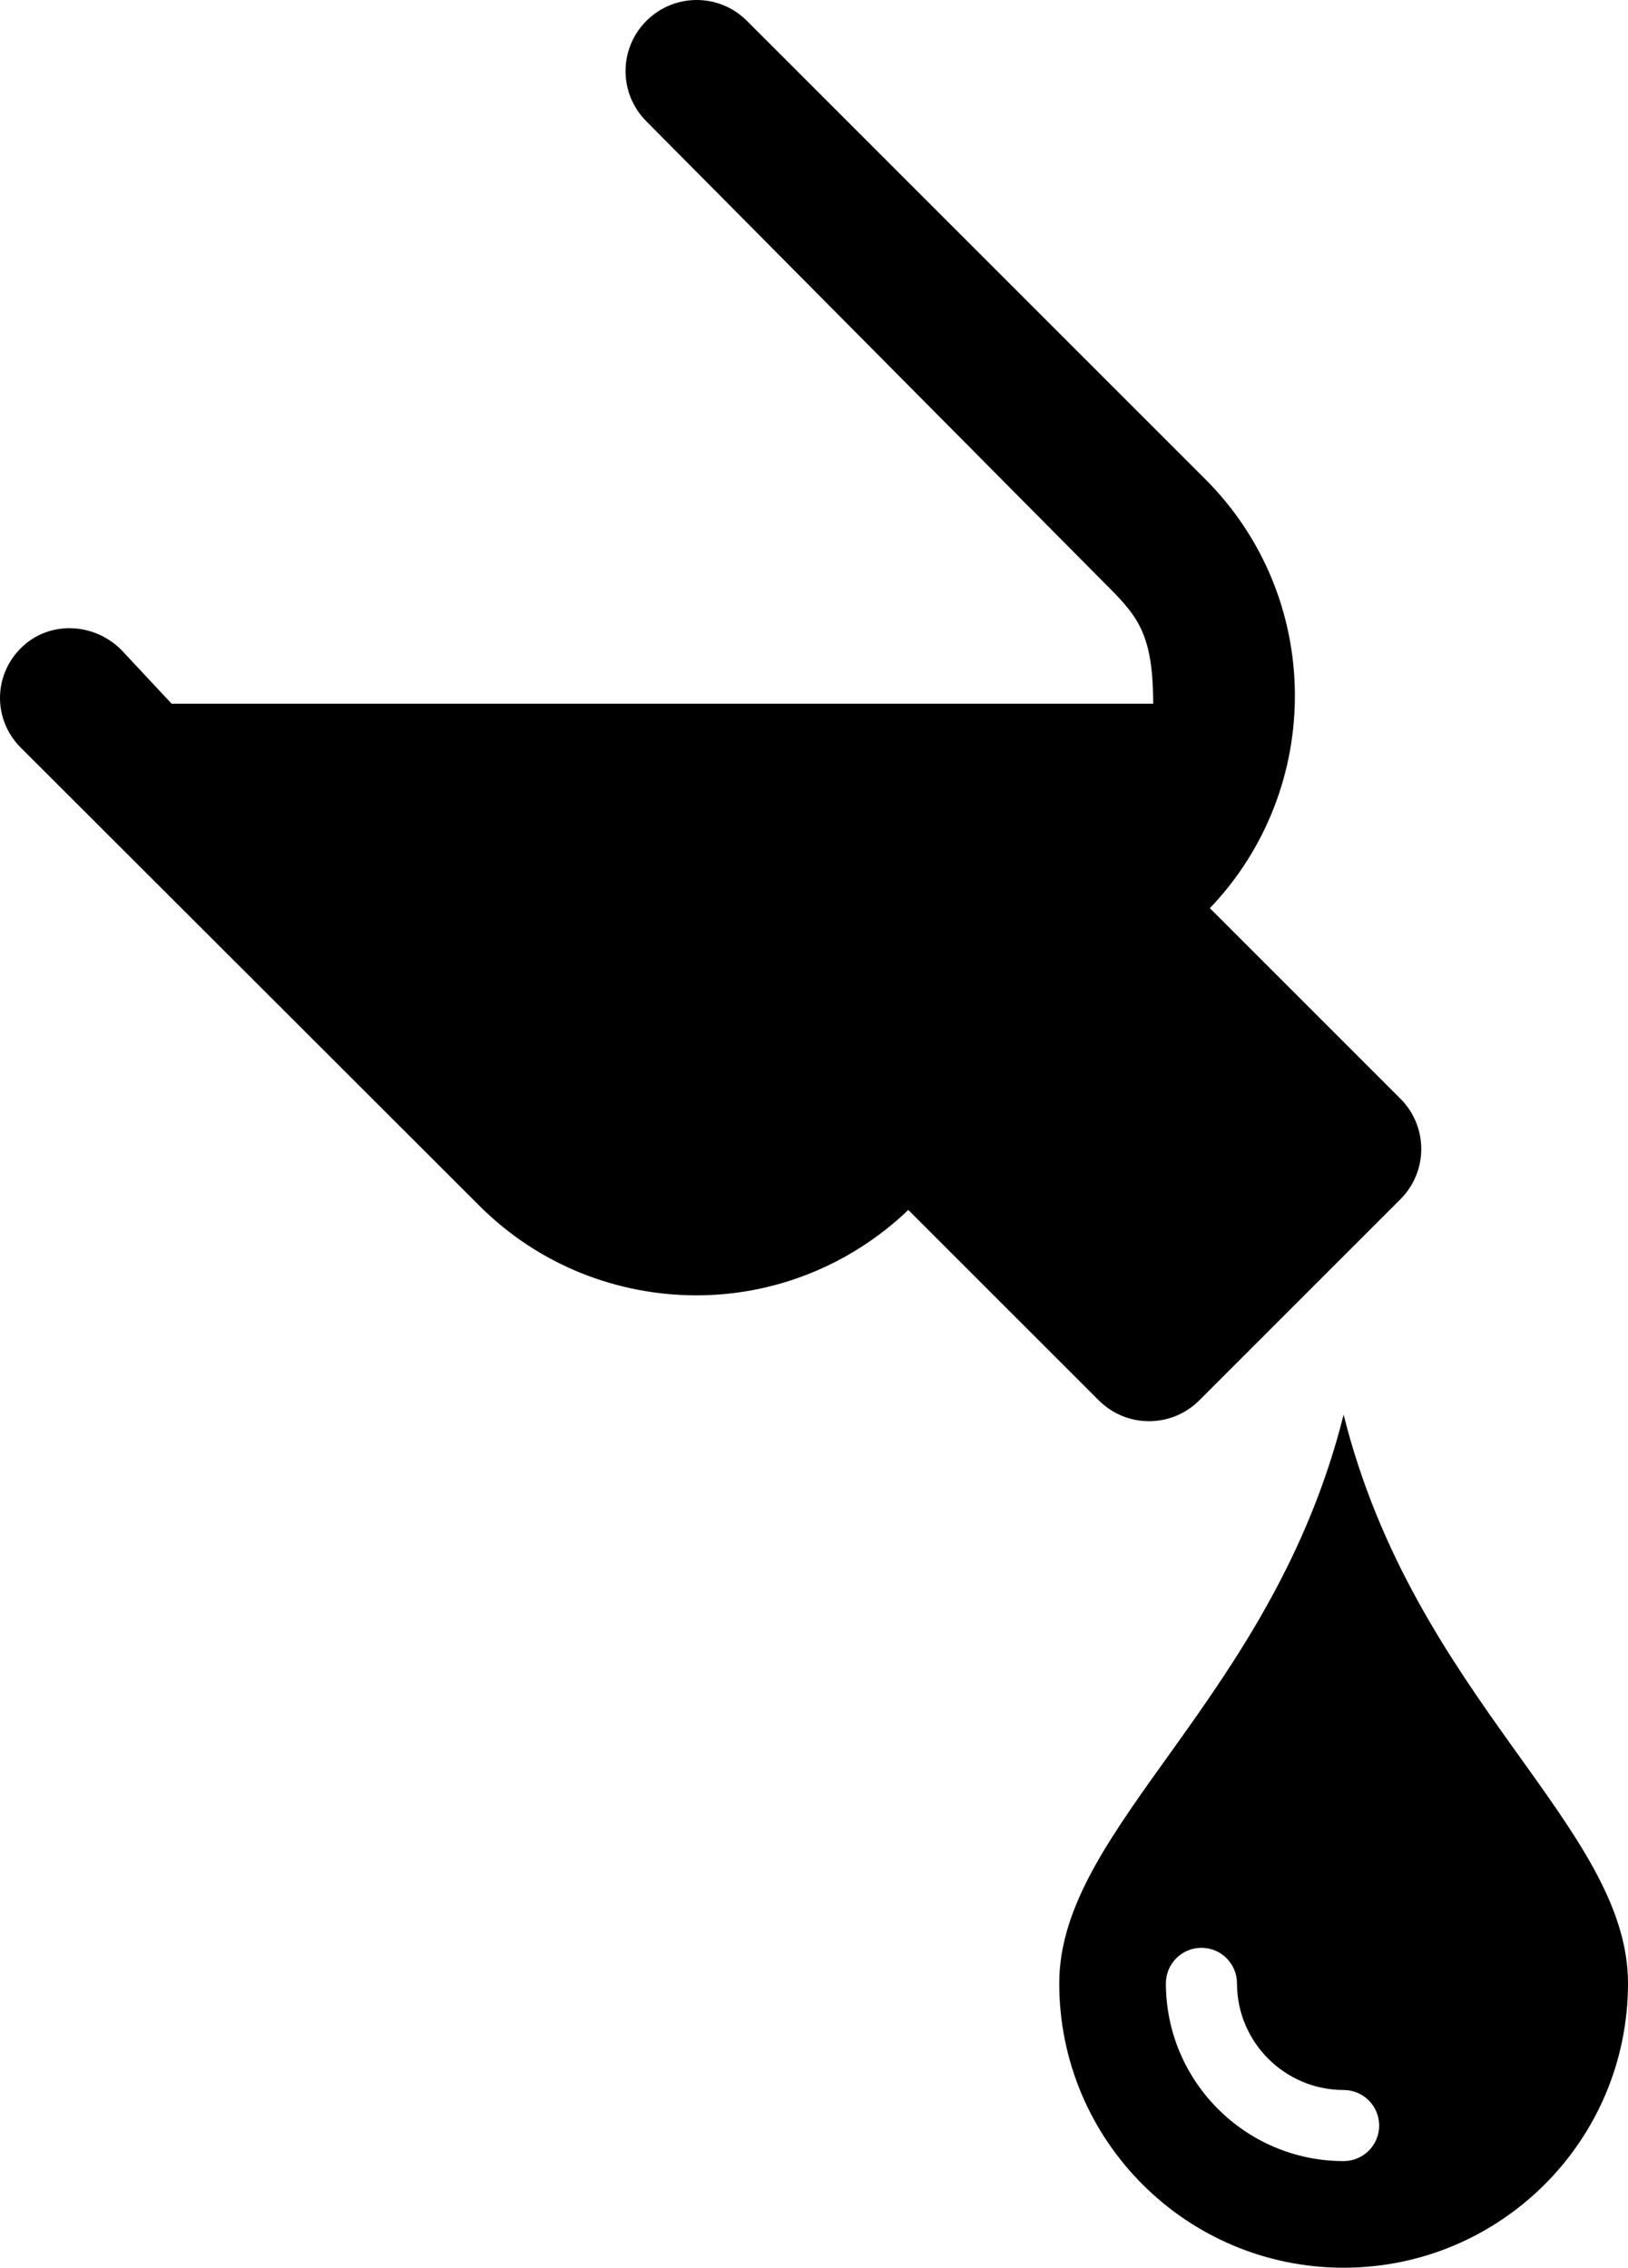 <?xml version="1.0" encoding="utf-8"?>
<!-- Generator: Adobe Illustrator 16.0.0, SVG Export Plug-In . SVG Version: 6.00 Build 0)  -->
<!DOCTYPE svg PUBLIC "-//W3C//DTD SVG 1.1//EN" "http://www.w3.org/Graphics/SVG/1.1/DTD/svg11.dtd">
<svg version="1.1" id="Layer_1" xmlns="http://www.w3.org/2000/svg" xmlns:xlink="http://www.w3.org/1999/xlink" x="0px" y="0px"
	 width="441.058px" height="614.405px" viewBox="291.469 -0.005 441.058 614.405"
	 enable-background="new 291.469 -0.005 441.058 614.405" xml:space="preserve">
<g>
	<path d="M655.483,383.271c-19.261,77.043-77.043,111.539-77.043,154.086c0,42.548,34.496,77.044,77.043,77.044
		s77.043-34.496,77.043-77.044C732.526,494.81,674.744,460.313,655.483,383.271z M655.483,585.509
		c-26.561,0-48.152-21.591-48.152-48.152c0-5.315,4.314-9.63,9.631-9.63c5.315,0,9.63,4.314,9.63,9.63
		c0,15.929,12.963,28.892,28.892,28.892c5.315,0,9.63,4.314,9.63,9.631C665.113,581.194,660.818,585.509,655.483,585.509z"/>
	<path d="M589.149,379.399c7.53,7.53,19.703,7.53,27.234,0l54.489-54.489c7.53-7.531,7.53-19.704,0-27.234l-51.619-51.619
		c31.048-32.531,30.759-84.228-1.214-116.2L493.827,5.644c-7.53-7.531-19.703-7.531-27.234,0c-7.531,7.531-7.531,19.704,0,27.234
		l124.213,125.195c8.706,8.706,13.078,13.329,13.078,32.589H337.969l-13.618-14.581c-7.531-7.531-19.704-7.993-27.234-0.481
		c-7.531,7.512-7.531,19.473,0,26.984L421.33,326.663c16.236,16.236,37.539,24.288,58.86,24.288c20.687,0,41.314-7.82,57.359-23.133
		L589.149,379.399z"/>
</g>
</svg>
